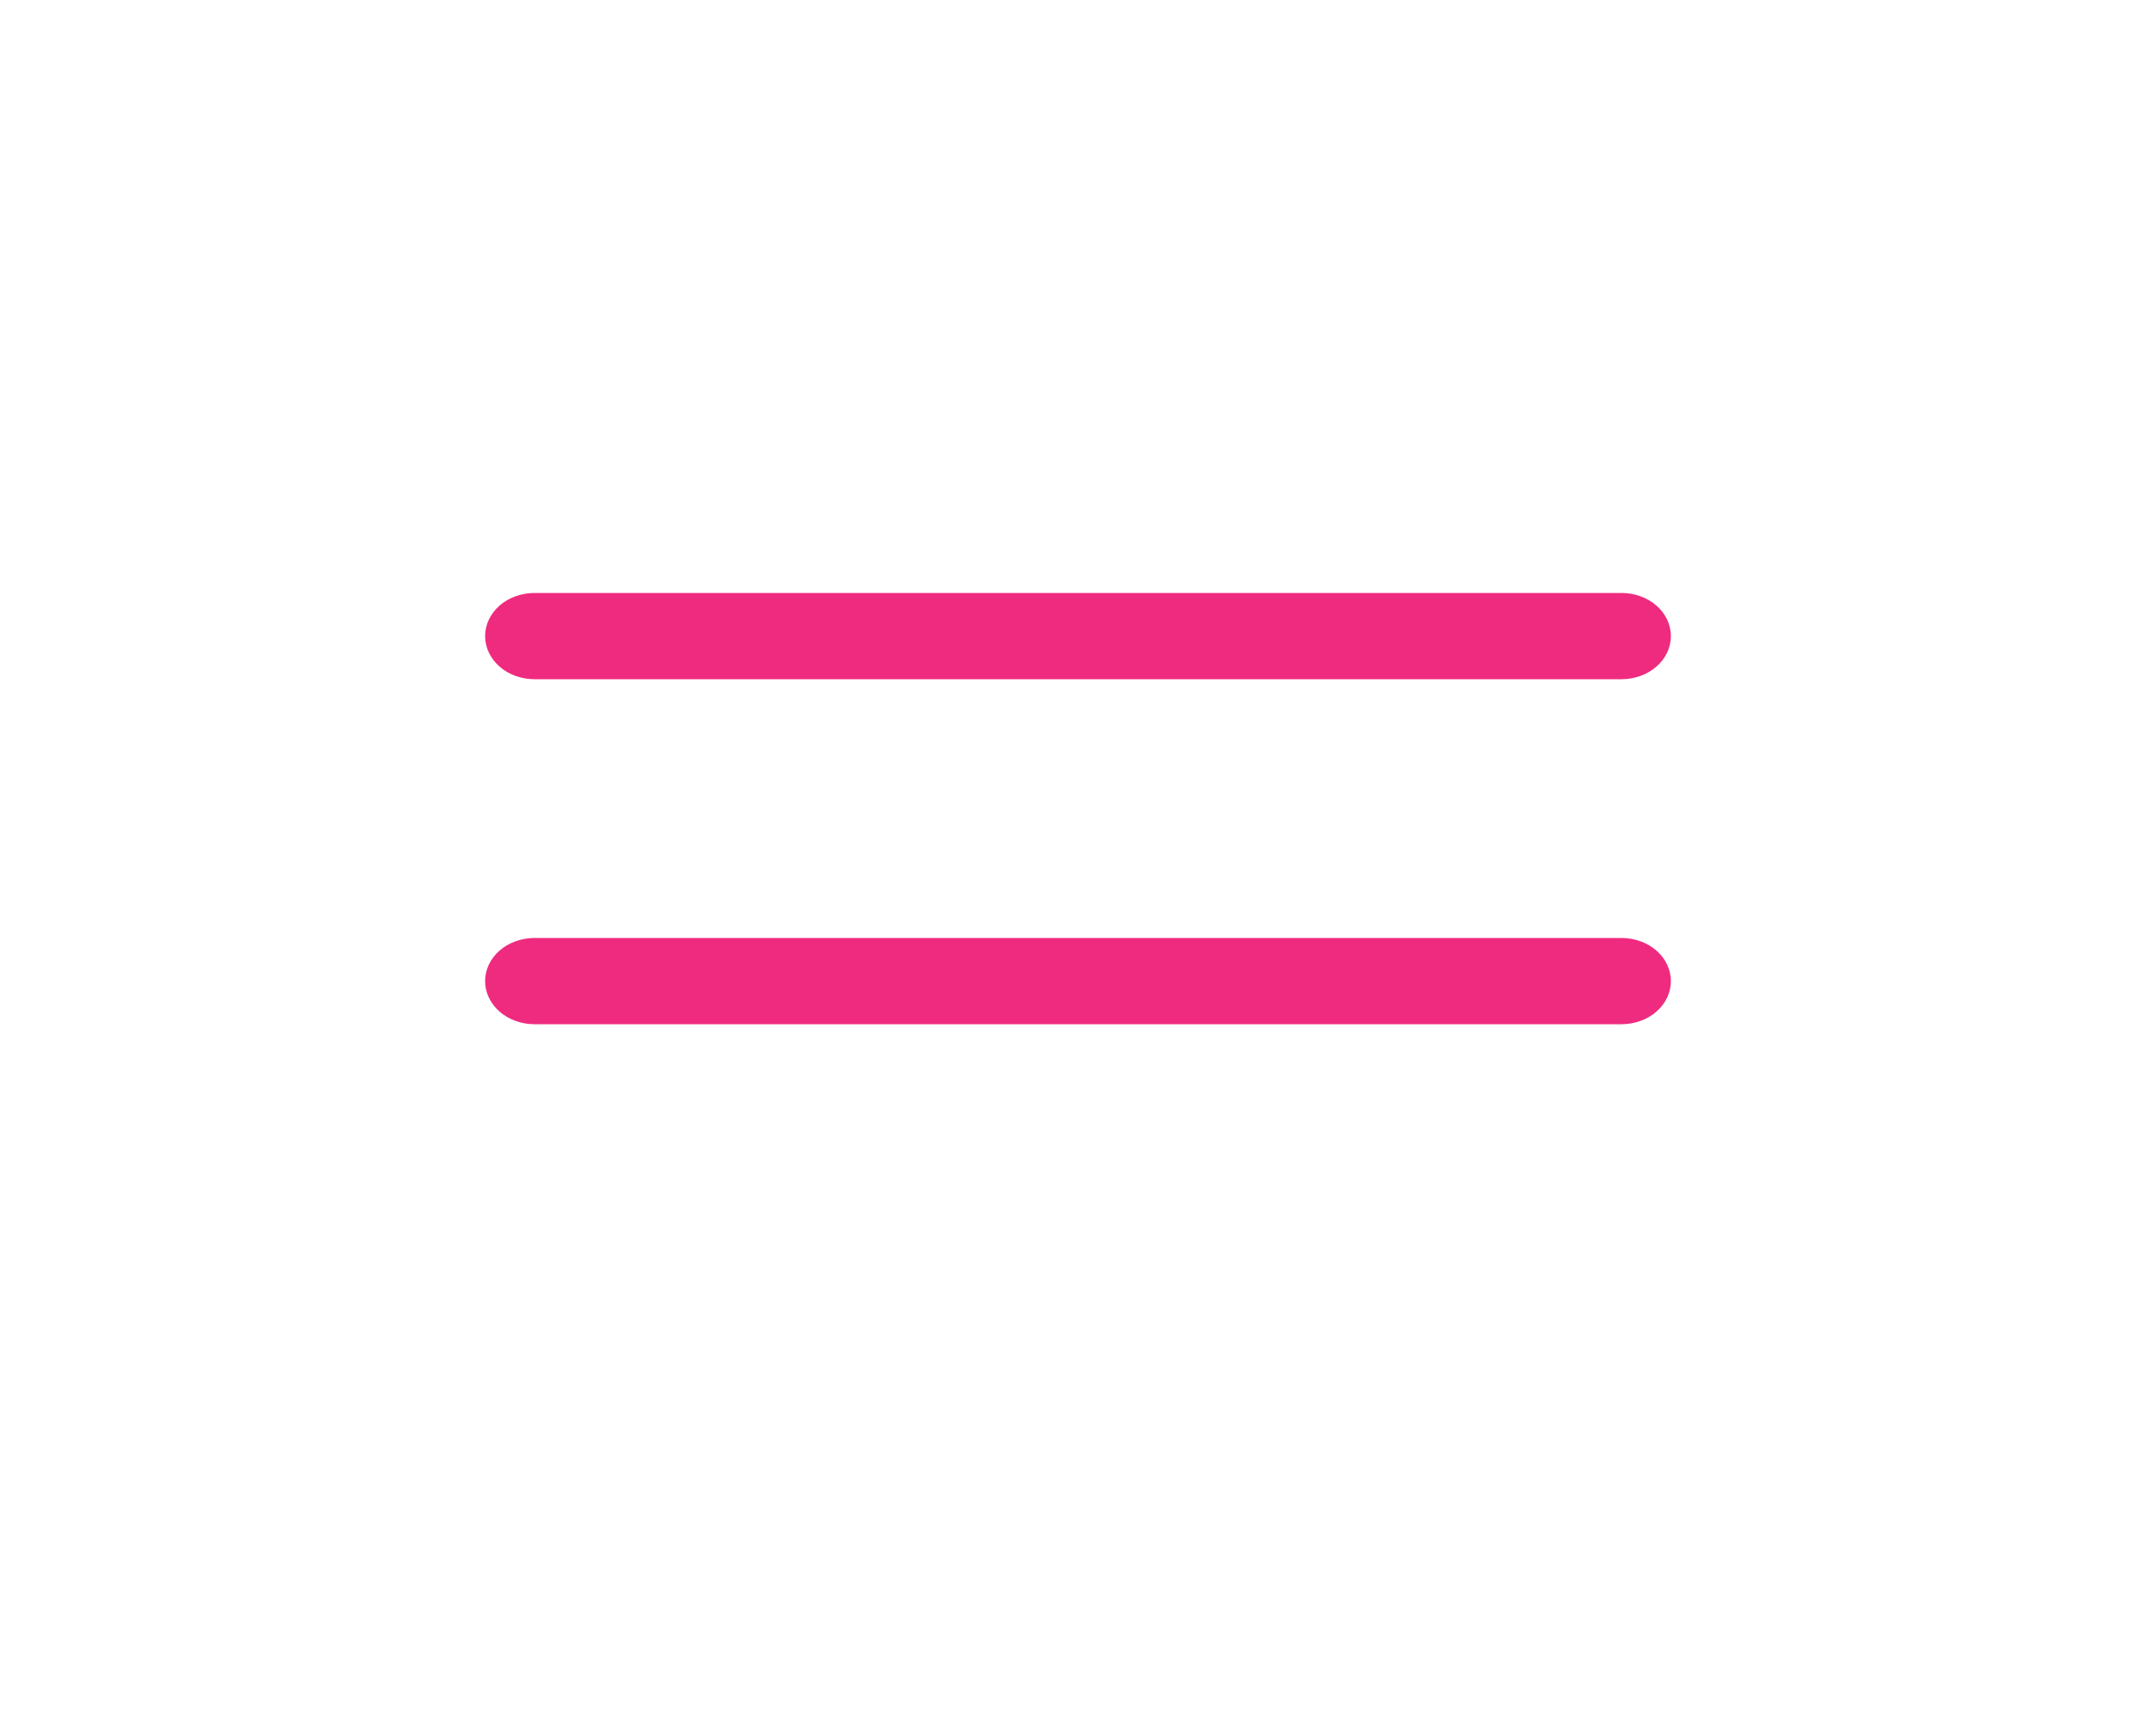 <?xml version="1.0" encoding="UTF-8"?> <svg xmlns="http://www.w3.org/2000/svg" width="40" height="32" viewBox="0 0 40 32" fill="none"><path d="M31 18.2C31 18.412 30.903 18.616 30.732 18.766C30.56 18.916 30.326 19 30.083 19H9.917C9.674 19 9.44 18.916 9.268 18.766C9.097 18.616 9 18.412 9 18.2C9 17.988 9.097 17.784 9.268 17.634C9.44 17.484 9.674 17.4 9.917 17.4H30.083C30.326 17.4 30.56 17.484 30.732 17.634C30.903 17.784 31 17.988 31 18.2ZM9.917 12.6H30.083C30.326 12.6 30.56 12.516 30.732 12.366C30.903 12.216 31 12.012 31 11.8C31 11.588 30.903 11.384 30.732 11.234C30.56 11.084 30.326 11 30.083 11H9.917C9.674 11 9.44 11.084 9.268 11.234C9.097 11.384 9 11.588 9 11.8C9 12.012 9.097 12.216 9.268 12.366C9.44 12.516 9.674 12.6 9.917 12.6Z" fill="#EF2B7F"></path></svg> 